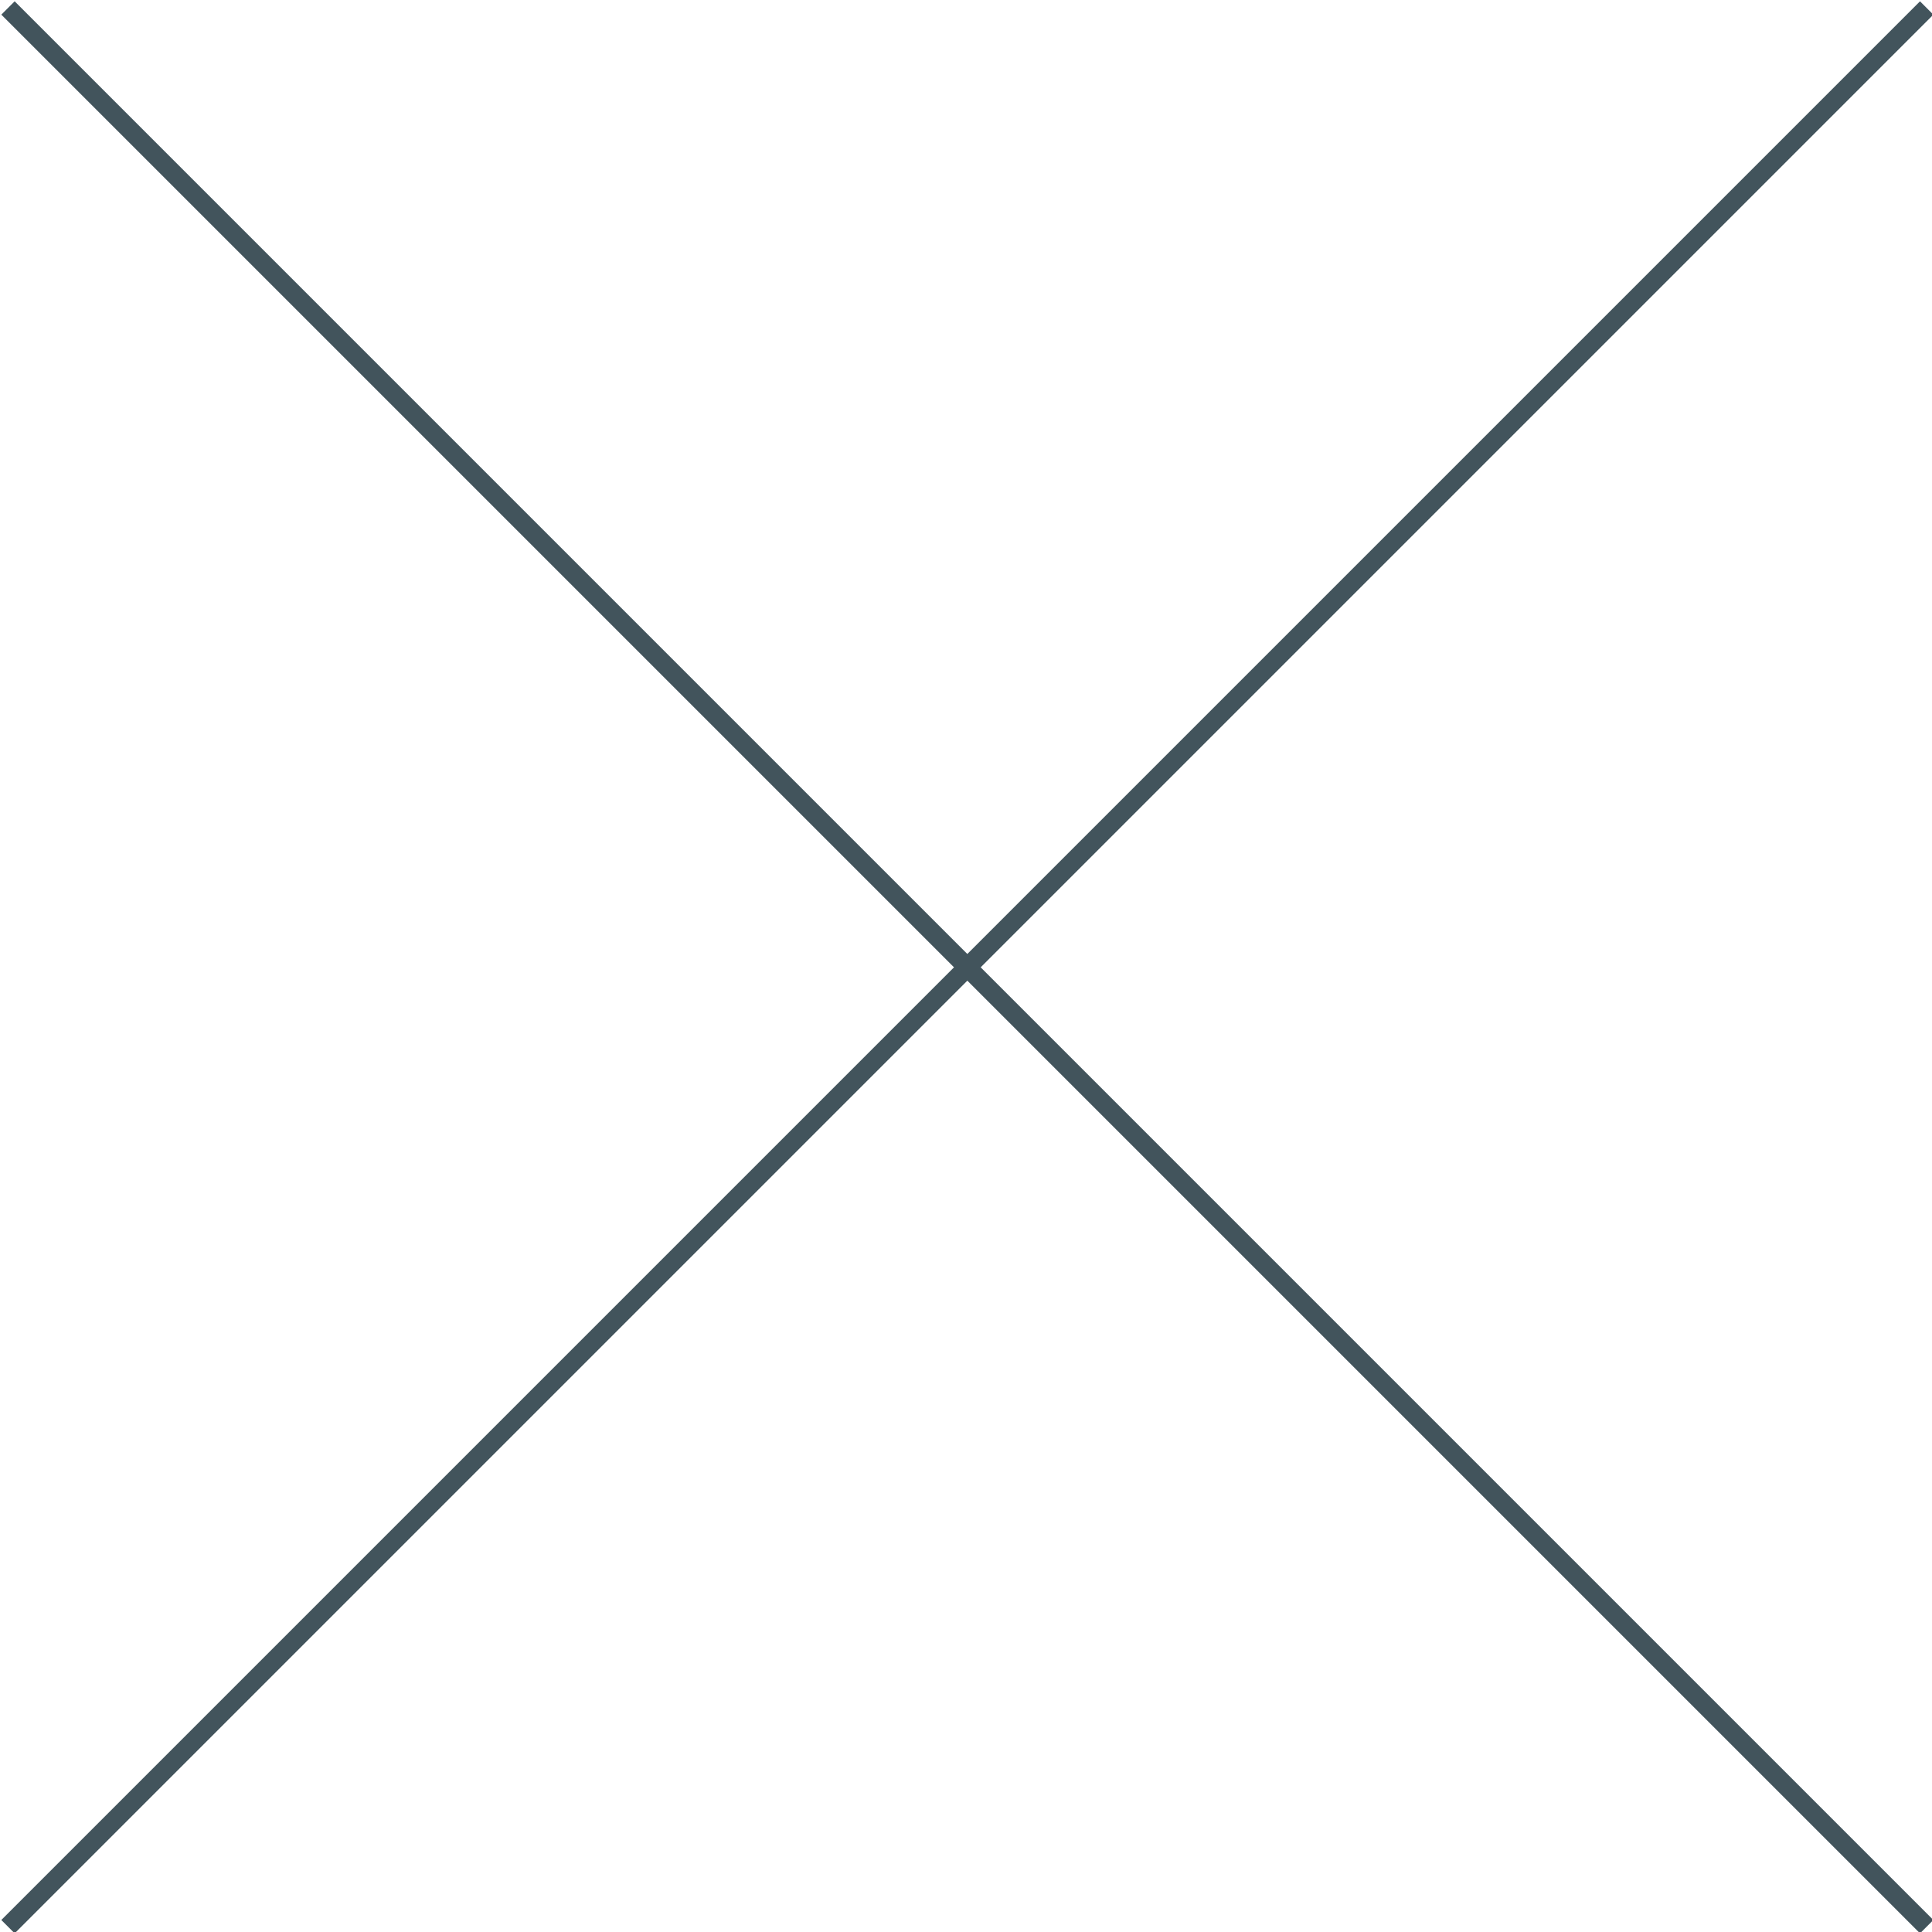 <?xml version="1.0" encoding="utf-8"?>
<!-- Generator: Adobe Illustrator 25.4.8, SVG Export Plug-In . SVG Version: 6.00 Build 0)  -->
<svg version="1.1" id="レイヤー_1" xmlns="http://www.w3.org/2000/svg" xmlns:xlink="http://www.w3.org/1999/xlink" x="0px"
	 y="0px" viewBox="0 0 72.6 72.6" style="enable-background:new 0 0 72.6 72.6;" xml:space="preserve">
<style type="text/css">
	.st0{clip-path:url(#SVGID_00000070818655798938054500000008044028934852961208_);}
	.st1{opacity:0.15;fill:#8E91B5;}
	.st2{fill:#D1E1EE;}
	.st3{opacity:0.3;fill:url(#SVGID_00000005965598482249173780000015218369678694573747_);}
	.st4{fill:#DCDFE1;}
	.st5{fill:#606EC0;}
	.st6{opacity:0.8;}
	.st7{fill:#FFFFFF;}
	.st8{fill:none;stroke:#42545C;stroke-width:0.709;stroke-miterlimit:10;}
	.st9{fill:none;stroke:#C8C9CA;stroke-linecap:round;stroke-miterlimit:10;}
	.st10{fill:none;stroke:#4F6068;stroke-width:0.283;stroke-miterlimit:10;}
	.st11{fill:#4F6068;}
	.st12{fill:none;stroke:#4F6068;stroke-linecap:round;stroke-miterlimit:10;}
	.st13{fill:#E95513;}
	.st14{fill:#231815;}
</style>
<g>
	<line class="st8" x1="0.3" y1="0.3" x2="72.4" y2="72.4"/>
	<line class="st8" x1="72.4" y1="0.3" x2="0.3" y2="72.4"/>
</g>
</svg>
